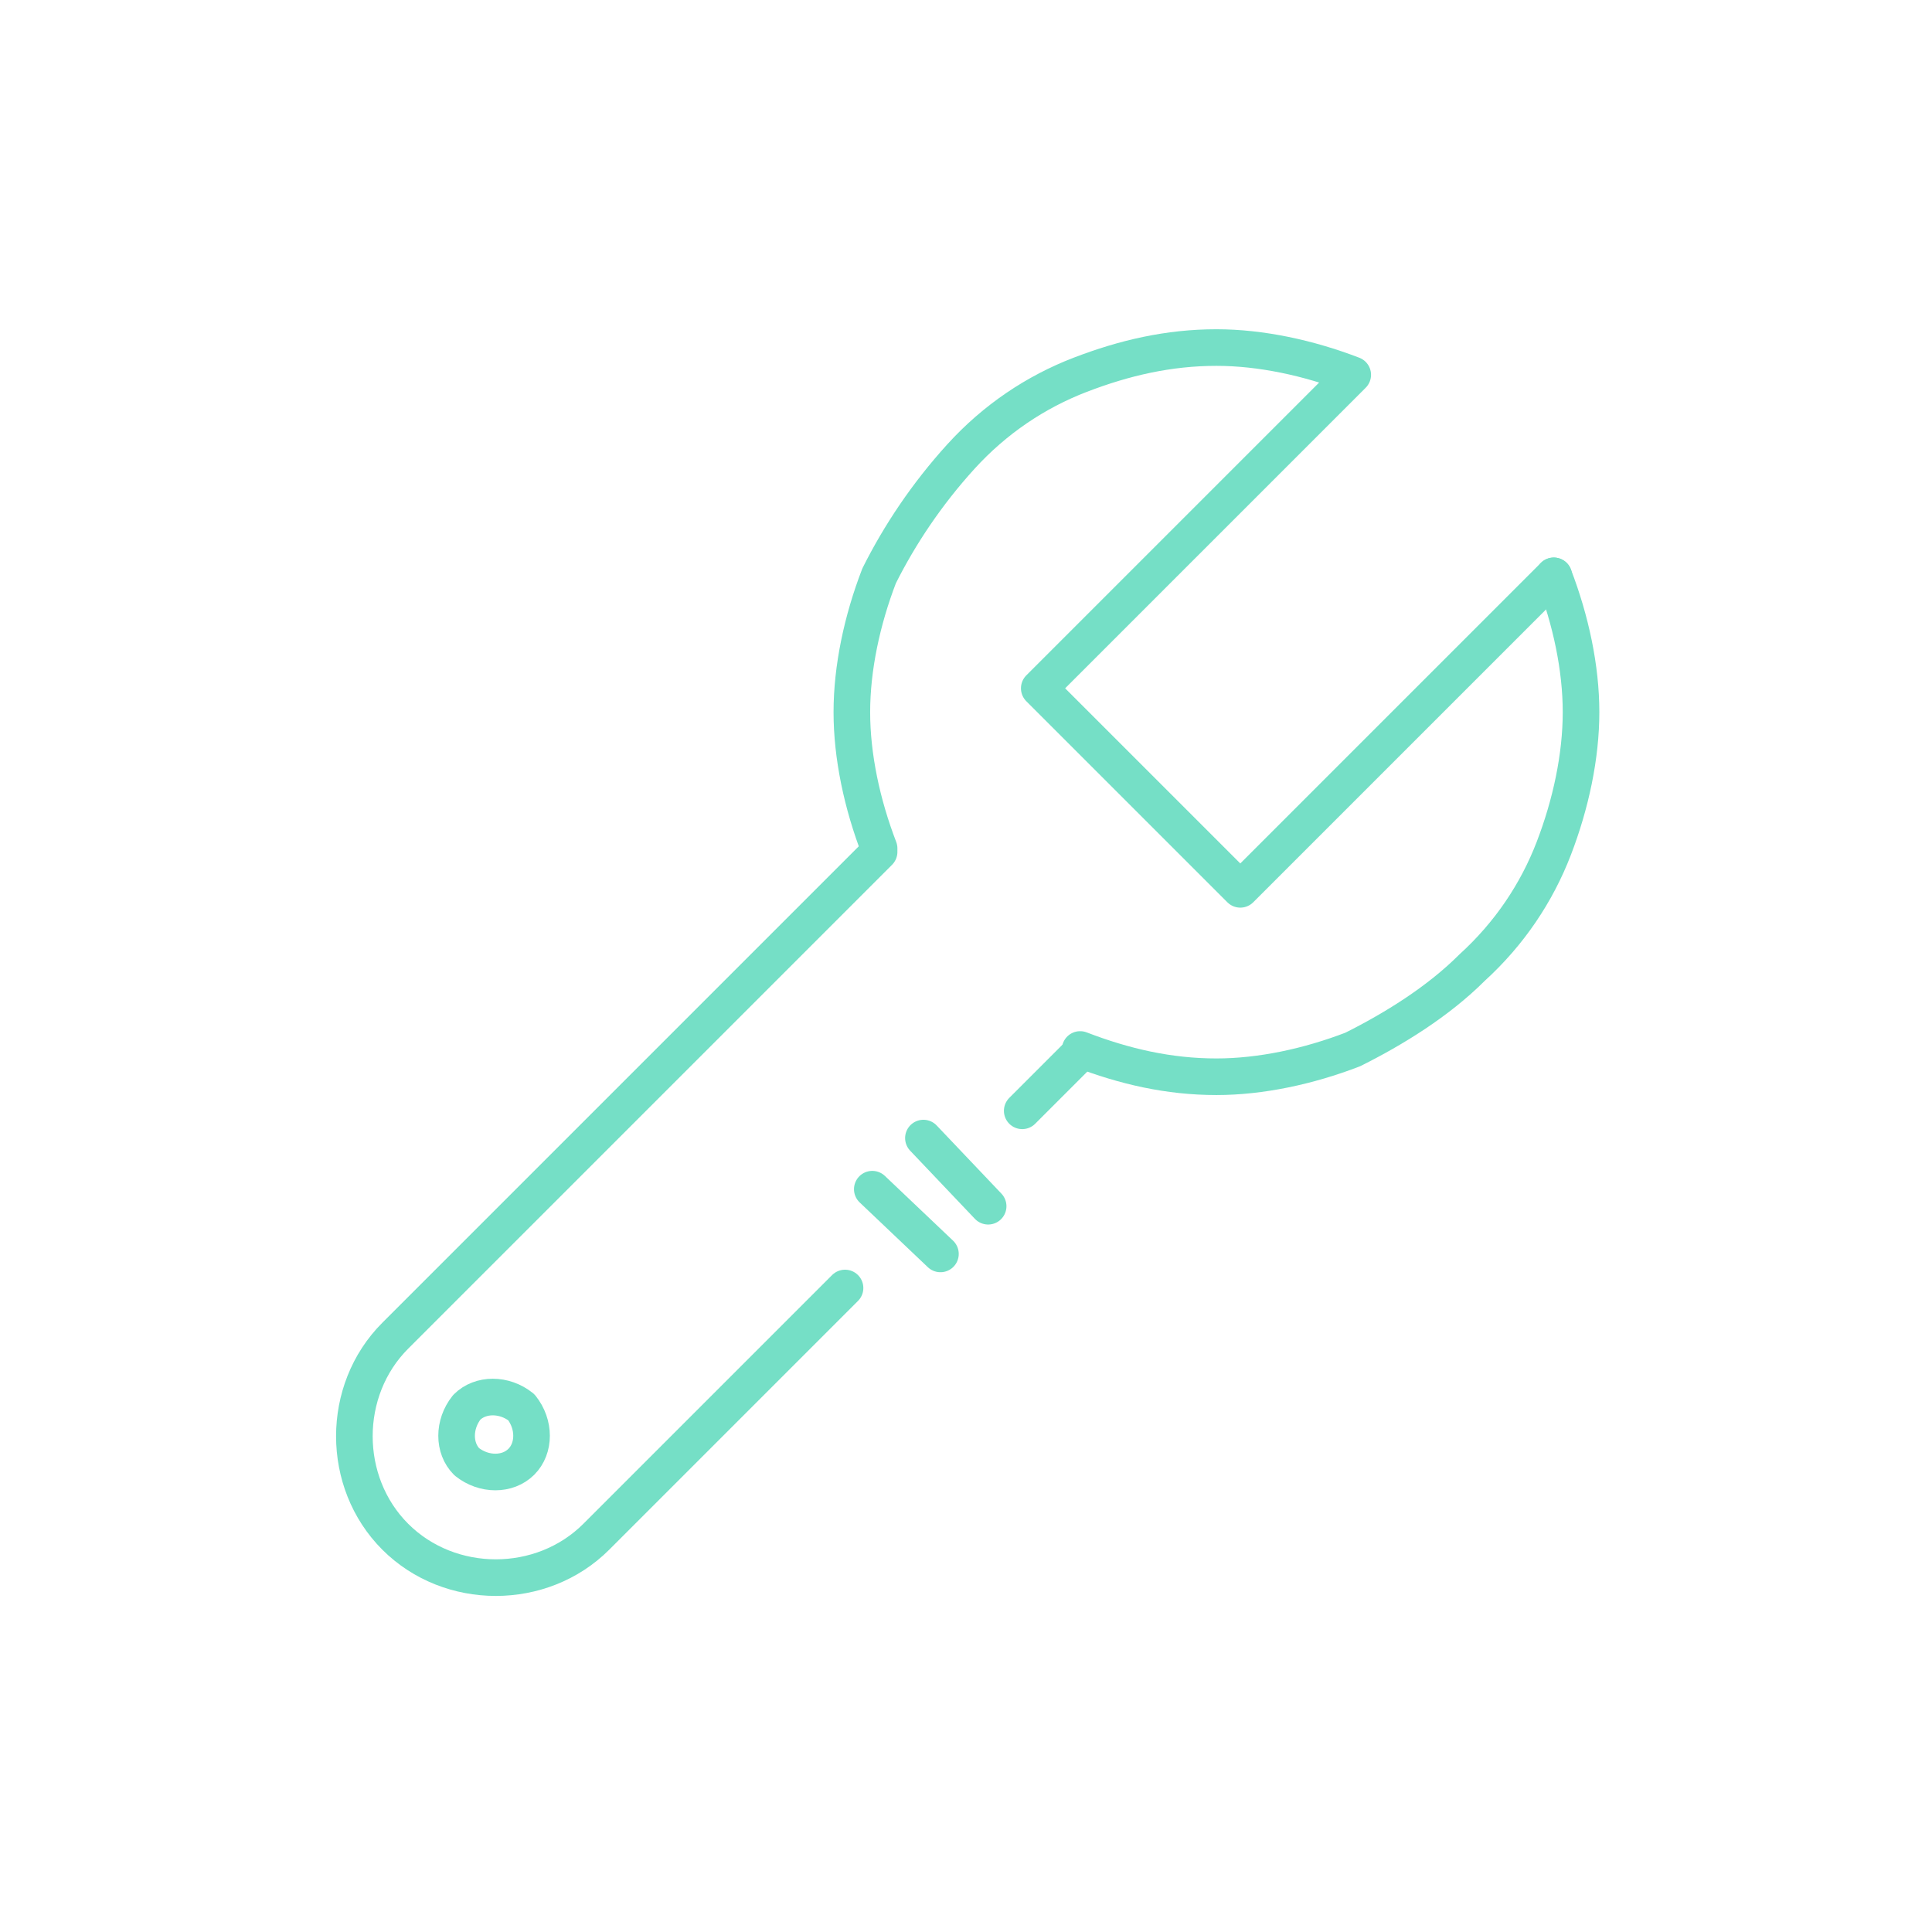 <svg width="567" height="567" xmlns="http://www.w3.org/2000/svg" xmlns:xlink="http://www.w3.org/1999/xlink" xml:space="preserve" overflow="hidden"><g transform="translate(-295 0)"><path d="M543 378 470 451C454 467 427 467 411 451 395 435 395 408 411 392L553 250" stroke="#75DFC6" stroke-width="10.742" stroke-linecap="round" stroke-linejoin="round" stroke-miterlimit="2" fill="none"/><path d="M612 309 595 326" stroke="#75DFC6" stroke-width="10.742" stroke-linecap="round" stroke-linejoin="round" stroke-miterlimit="2" fill="none"/><path d="M751 169C756 182 759 196 759 209 759 222 756 236 751 249 746 262 738 274 727 284 717 294 704 302 692 308 679 313 665 316 652 316 638 316 625 313 612 308" stroke="#75DFC6" stroke-width="10.742" stroke-linecap="round" stroke-linejoin="round" stroke-miterlimit="2" fill="none"/><path d="M751 169 659 261 600 202 692 110C679 105 665 102 652 102 638 102 625 105 612 110 599 115 587 123 577 134 567 145 559 157 553 169 548 182 545 196 545 209 545 222 548 236 553 249" stroke="#75DFC6" stroke-width="10.742" stroke-linecap="round" stroke-linejoin="round" stroke-miterlimit="2" fill="none"/><path d="M448 429C444 433 437 433 432 429 428 425 428 418 432 413 436 409 443 409 448 413 452 418 452 425 448 429" stroke="#75DFC6" stroke-width="10.742" stroke-linecap="round" stroke-linejoin="round" stroke-miterlimit="2" fill="none"/><path d="M551 349 571 368" stroke="#75DFC6" stroke-width="10.742" stroke-linecap="round" stroke-linejoin="round" stroke-miterlimit="2" fill="none"/><path d="M566 334 585 354" stroke="#75DFC6" stroke-width="10.742" stroke-linecap="round" stroke-linejoin="round" stroke-miterlimit="2" fill="none"/></g></svg>